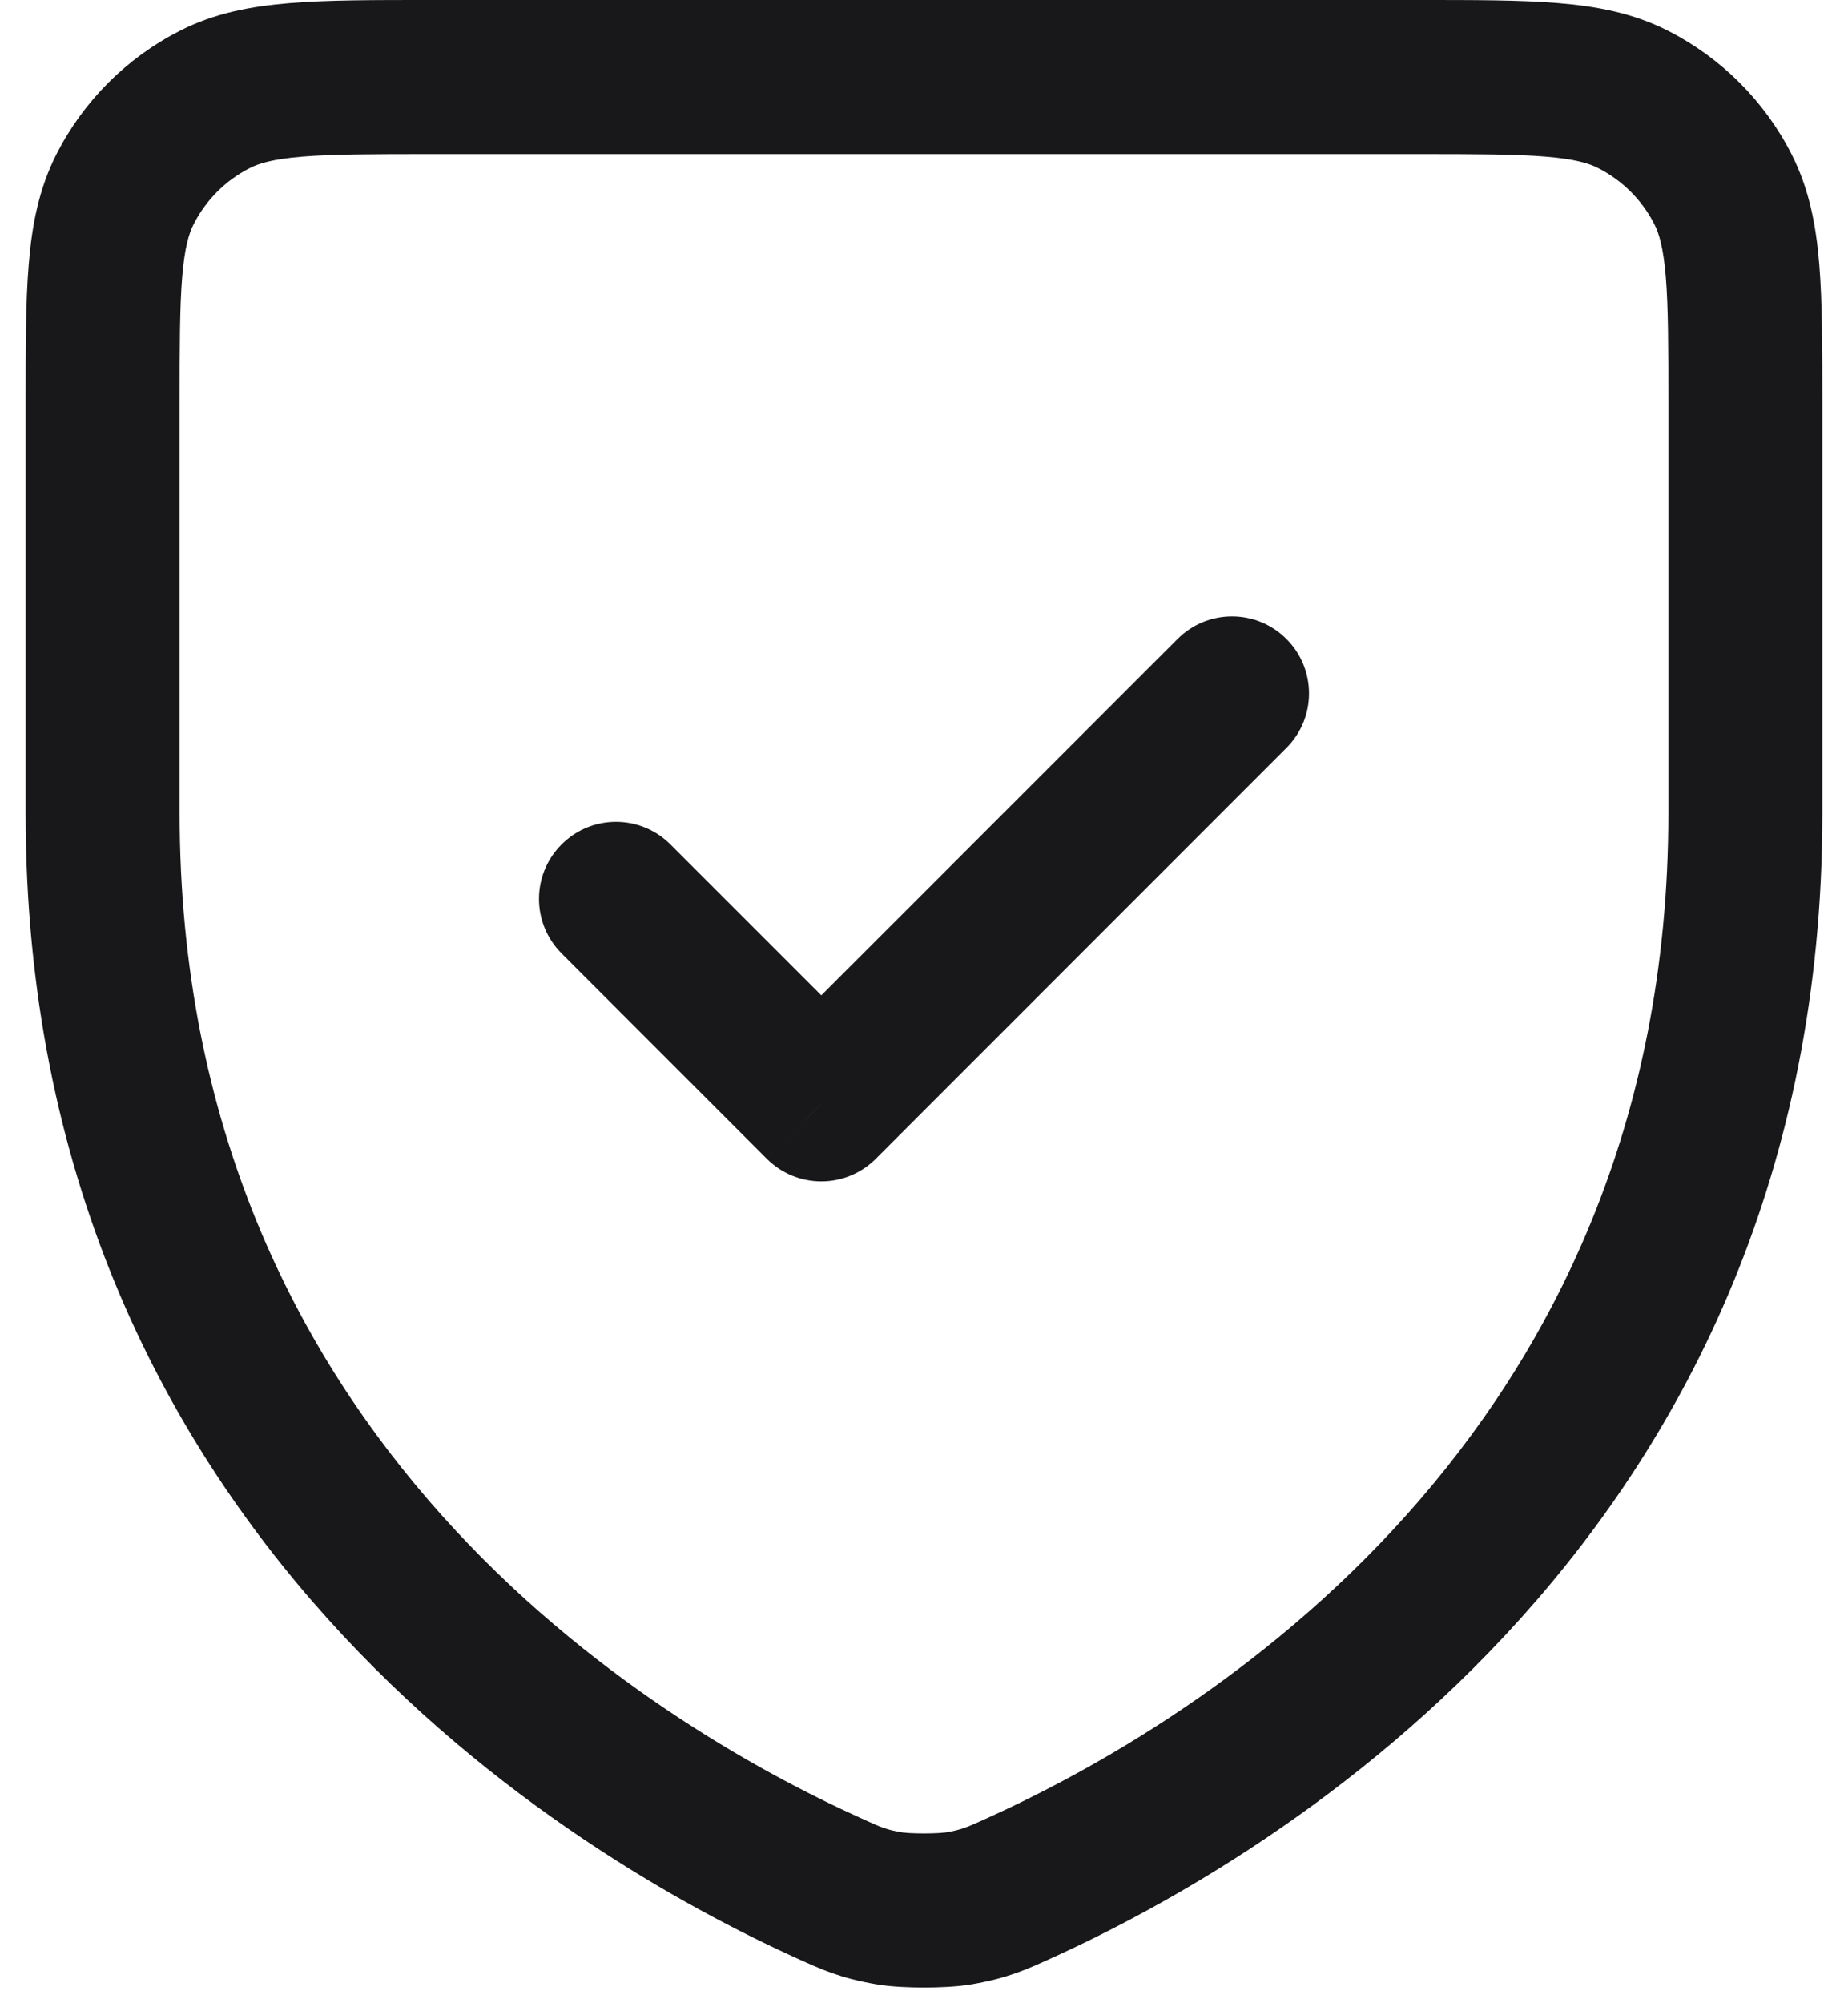 <svg width="24" height="26" viewBox="0 0 24 26" fill="none" xmlns="http://www.w3.org/2000/svg">
<path d="M13.234 24.508L13.647 25.419L13.234 24.508ZM10.765 24.508L10.353 25.419L10.765 24.508ZM1.624 2.456L2.515 2.91L1.624 2.456ZM2.789 1.291L3.243 2.182L2.789 1.291ZM12.452 24.768L12.283 23.783L12.452 24.768ZM11.549 24.768L11.718 23.783L11.549 24.768ZM22.376 2.456L21.485 2.91V2.91L22.376 2.456ZM21.21 1.291L21.664 0.4L21.664 0.4L21.21 1.291ZM16.707 9.707C17.098 9.317 17.098 8.683 16.707 8.293C16.317 7.902 15.683 7.902 15.293 8.293L16.707 9.707ZM10.667 14.333L9.959 15.04C10.147 15.228 10.401 15.333 10.667 15.333C10.932 15.333 11.186 15.228 11.374 15.04L10.667 14.333ZM8.707 10.96C8.316 10.569 7.683 10.569 7.293 10.96C6.902 11.35 6.902 11.983 7.293 12.374L8.707 10.96ZM21.667 5.267V10.553H23.667V5.267H21.667ZM21.667 10.553C21.667 18.698 15.529 22.372 12.822 23.597L13.647 25.419C16.556 24.102 23.667 19.923 23.667 10.553H21.667ZM11.178 23.597C8.47 22.372 2.333 18.698 2.333 10.553H0.333C0.333 19.923 7.444 24.102 10.353 25.419L11.178 23.597ZM2.333 10.553V5.267H0.333V10.553H2.333ZM5.6 2H18.4V0H5.6V2ZM2.333 5.267C2.333 4.503 2.334 3.991 2.366 3.597C2.398 3.214 2.453 3.031 2.515 2.91L0.733 2.002C0.504 2.452 0.414 2.927 0.373 3.434C0.332 3.929 0.333 4.536 0.333 5.267H2.333ZM5.6 0C4.87 0 4.262 -0.001 3.767 0.04C3.26 0.081 2.785 0.17 2.335 0.4L3.243 2.182C3.364 2.12 3.547 2.064 3.93 2.033C4.325 2.001 4.837 2 5.6 2V0ZM2.515 2.91C2.675 2.596 2.93 2.341 3.243 2.182L2.335 0.4C1.645 0.751 1.084 1.312 0.733 2.002L2.515 2.91ZM12.822 23.597C12.544 23.723 12.49 23.747 12.283 23.783L12.621 25.754C13.087 25.674 13.33 25.563 13.647 25.419L12.822 23.597ZM10.353 25.419C10.671 25.563 10.914 25.674 11.38 25.754L11.718 23.783C11.51 23.747 11.454 23.723 11.178 23.597L10.353 25.419ZM12.283 23.783C12.285 23.782 12.278 23.784 12.26 23.785C12.243 23.787 12.22 23.789 12.193 23.791C12.137 23.794 12.07 23.796 12 23.796C11.931 23.796 11.864 23.794 11.808 23.791C11.781 23.789 11.758 23.787 11.741 23.785C11.723 23.784 11.716 23.782 11.718 23.783L11.38 25.754C11.572 25.787 11.812 25.796 12 25.796C12.188 25.796 12.429 25.787 12.621 25.754L12.283 23.783ZM23.667 5.267C23.667 4.536 23.667 3.929 23.627 3.434C23.586 2.927 23.496 2.452 23.267 2.002L21.485 2.91C21.547 3.031 21.602 3.214 21.634 3.596C21.666 3.991 21.667 4.503 21.667 5.267H23.667ZM18.4 2C19.163 2 19.676 2.001 20.07 2.033C20.453 2.064 20.636 2.12 20.756 2.182L21.664 0.4C21.215 0.171 20.739 0.081 20.233 0.04C19.738 -0.001 19.13 0 18.4 0V2ZM23.267 2.002C22.916 1.312 22.354 0.751 21.664 0.4L20.756 2.182C21.07 2.342 21.326 2.597 21.485 2.91L23.267 2.002ZM15.293 8.293L9.959 13.626L11.374 15.04L16.707 9.707L15.293 8.293ZM11.374 13.626L8.707 10.96L7.293 12.374L9.959 15.04L11.374 13.626Z" fill="#18181B"/>
</svg>
